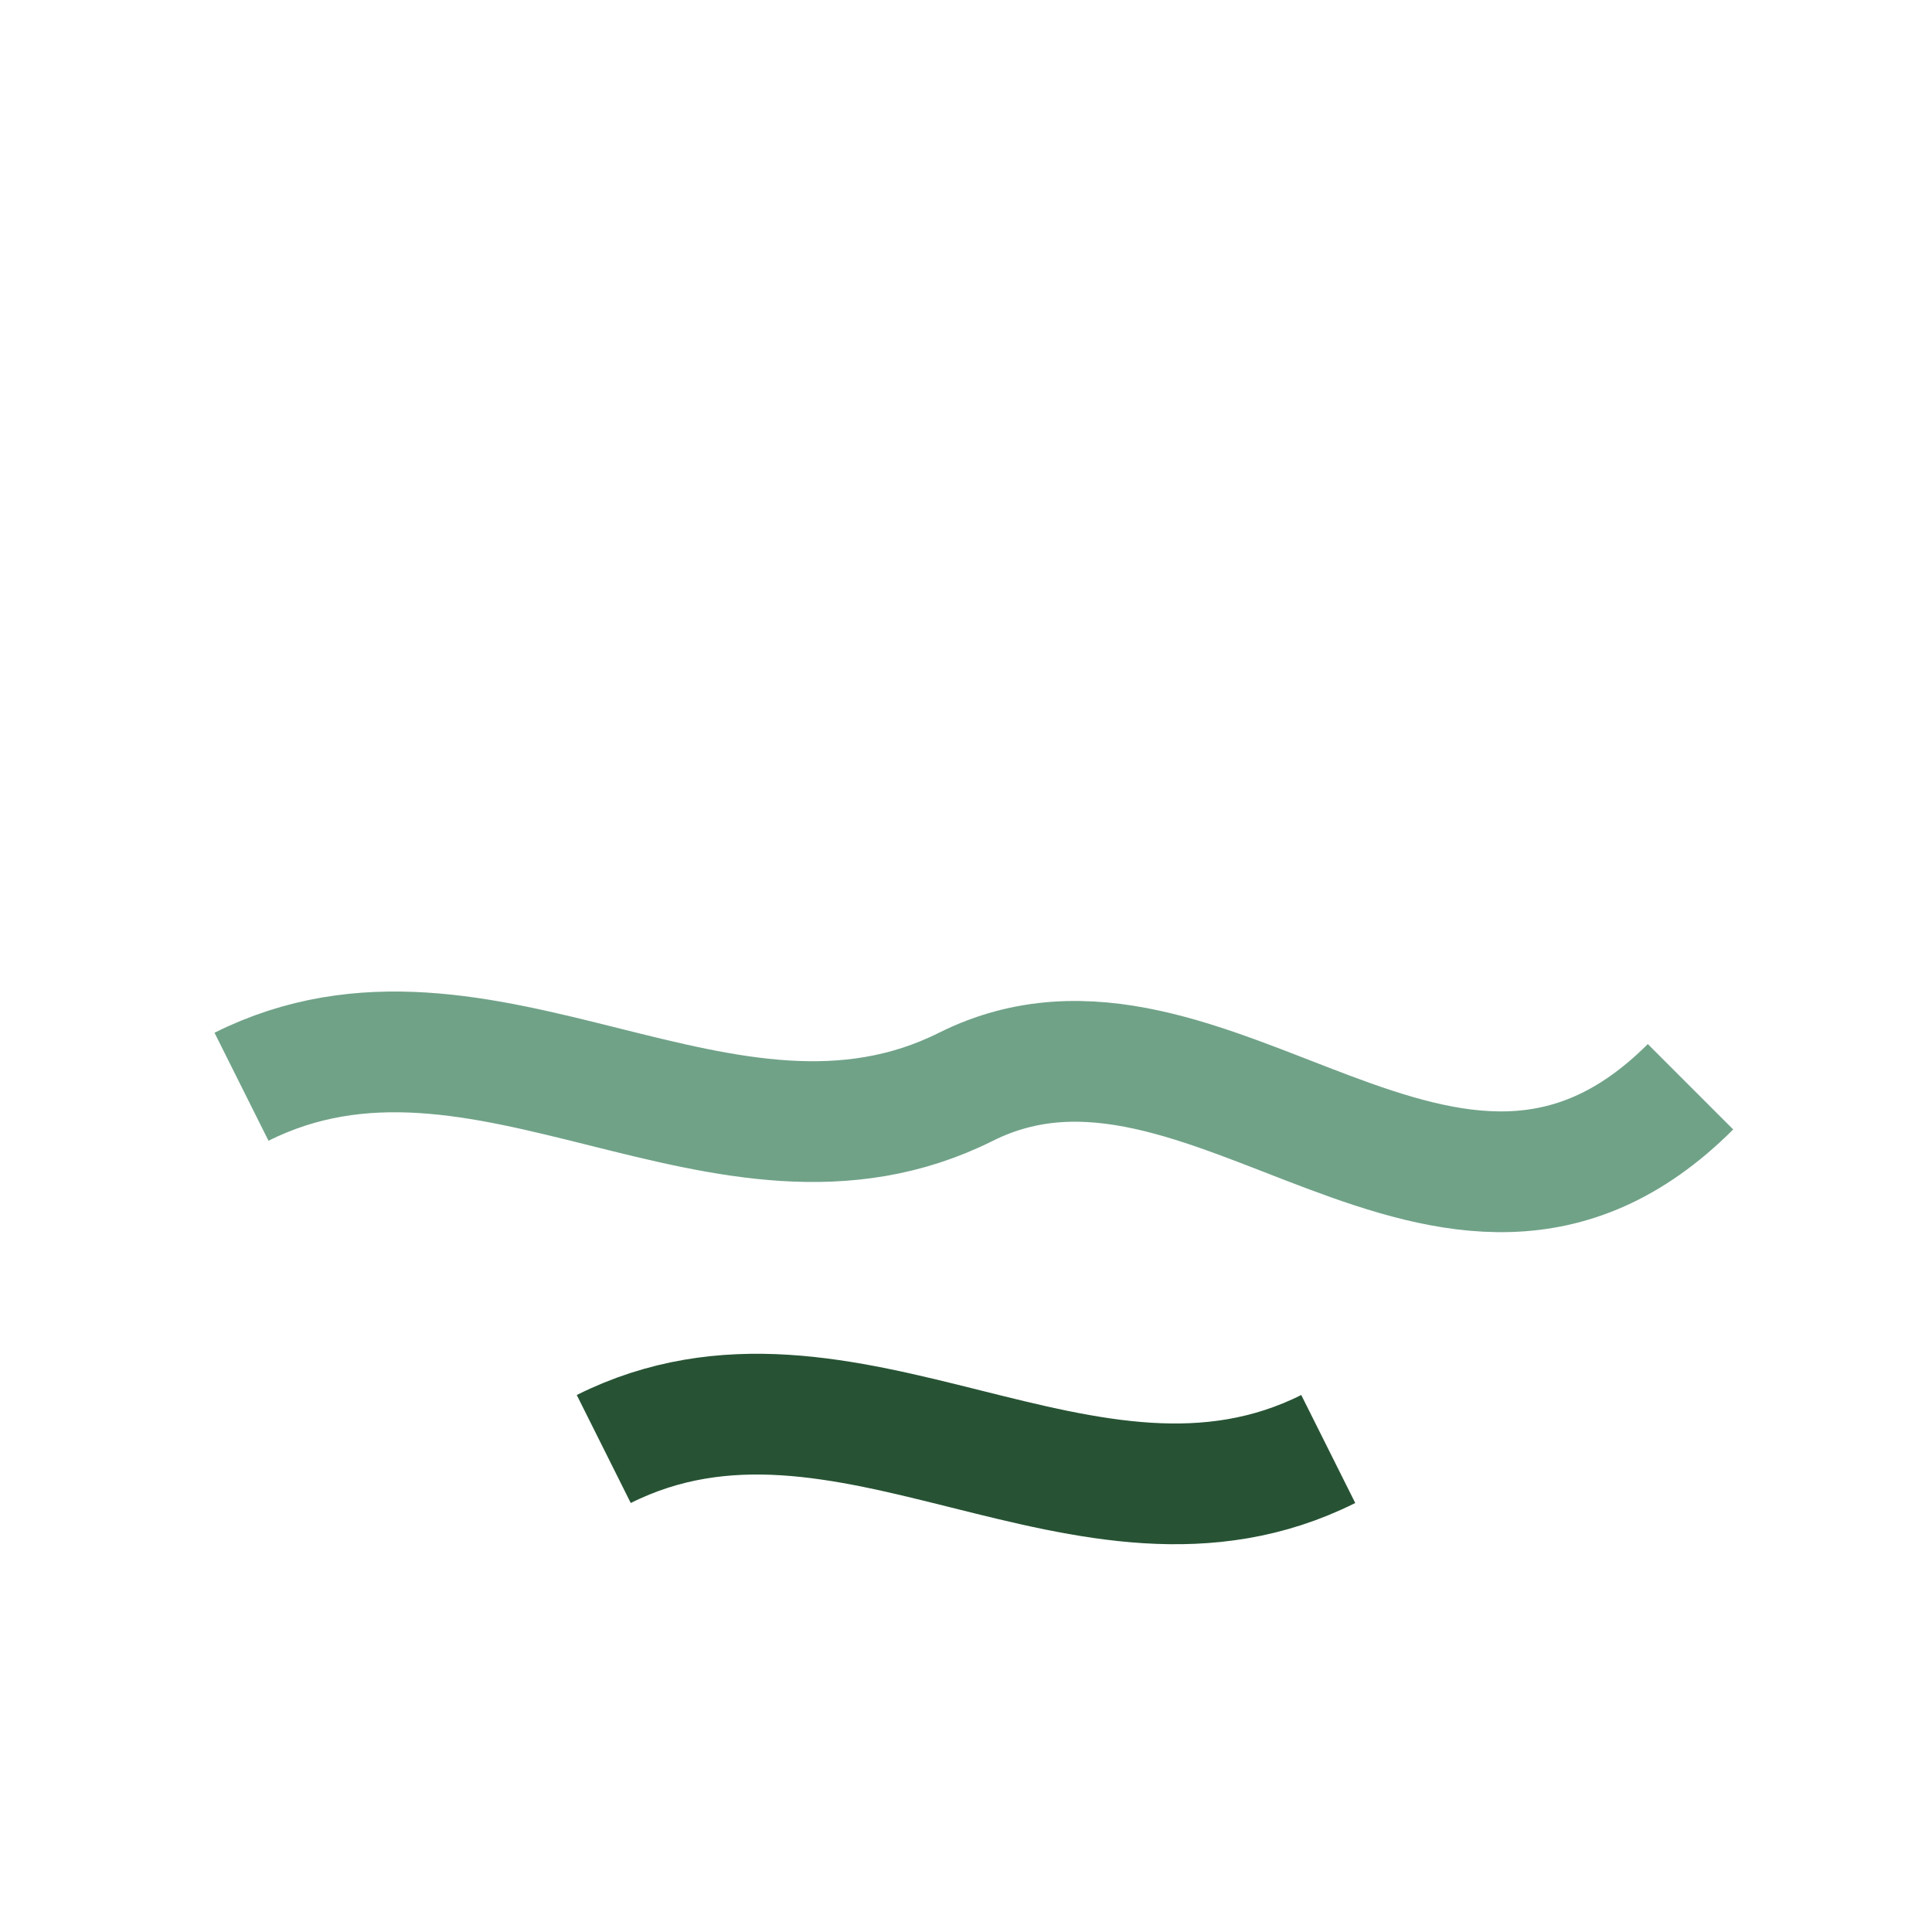 <?xml version="1.0" encoding="UTF-8"?>
<svg xmlns="http://www.w3.org/2000/svg" width="32" height="32" viewBox="0 0 32 32"><path d="M4 18c4-2 8 2 12 0s8 4 12 0" stroke="#70A288" stroke-width="2" fill="none"/><path d="M10 24c4-2 8 2 12 0" stroke="#275334" stroke-width="2" fill="none"/></svg>